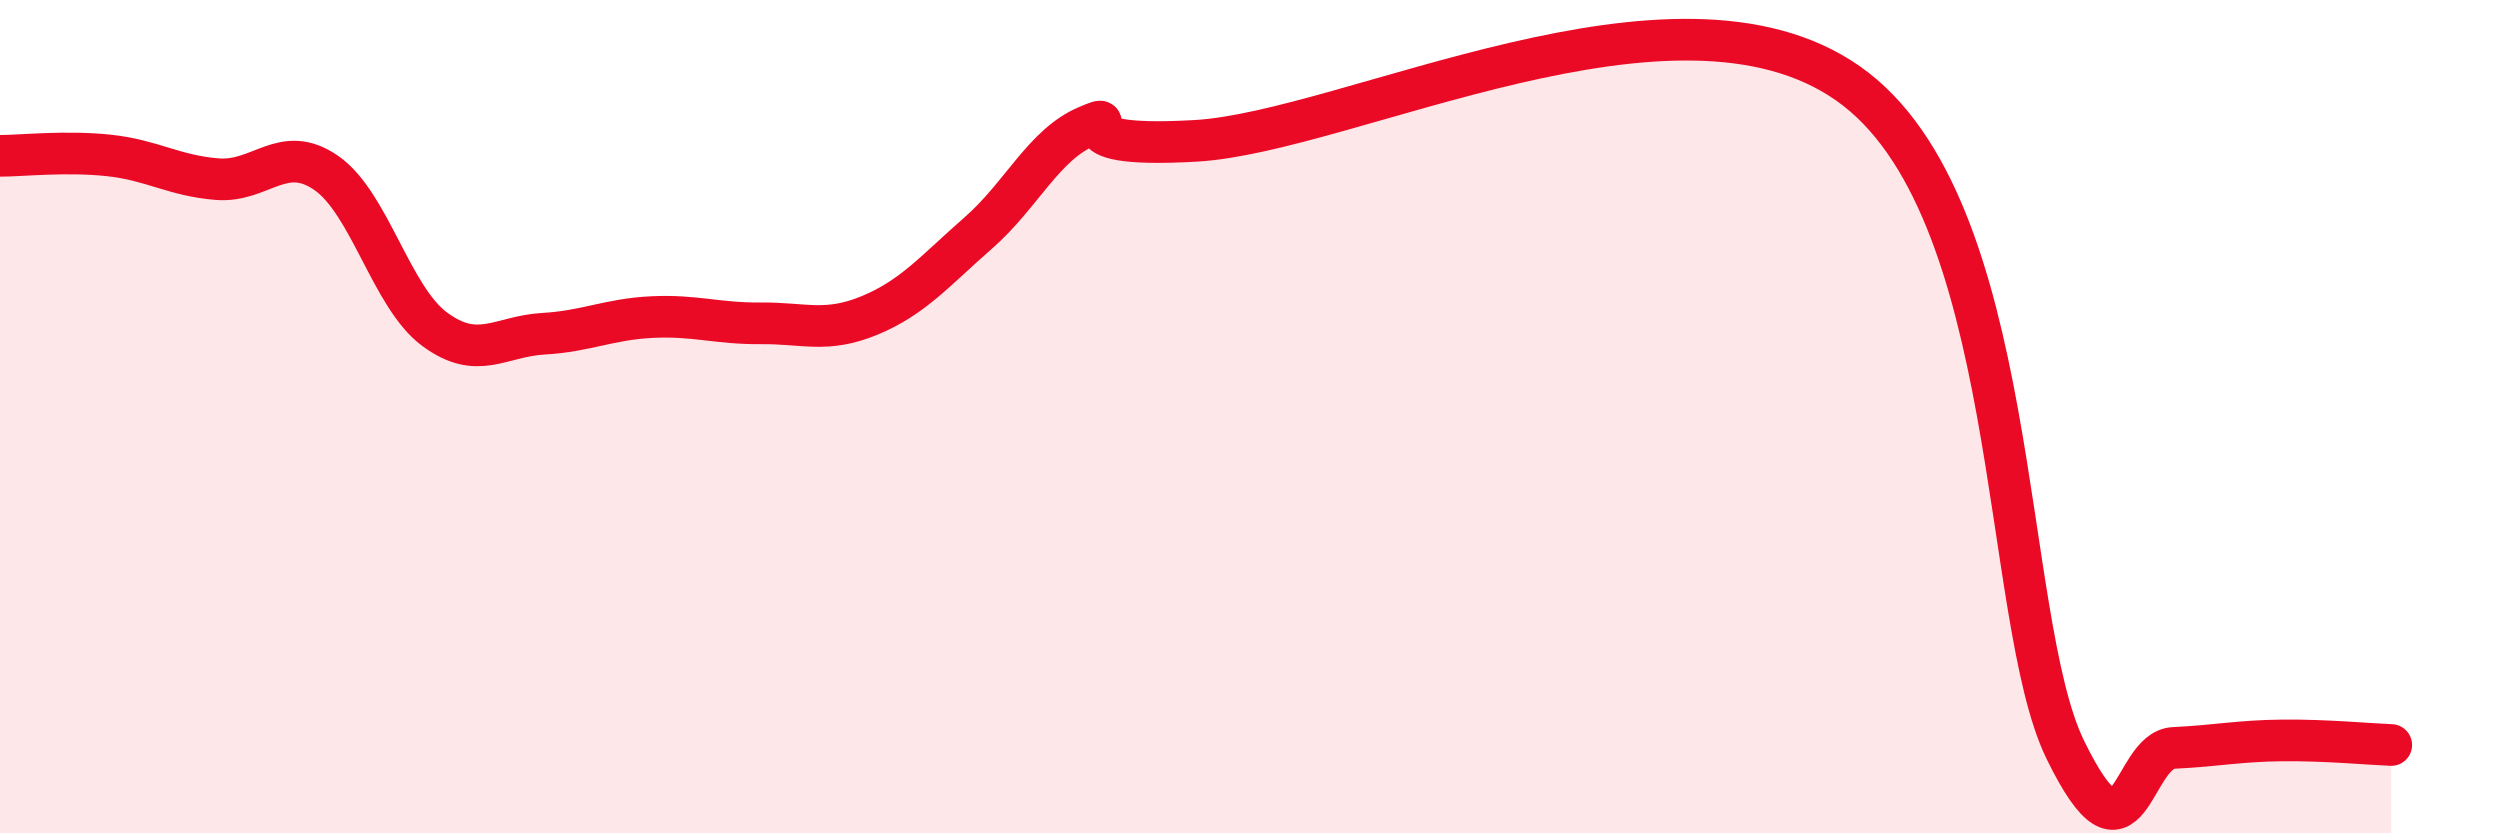 
    <svg width="60" height="20" viewBox="0 0 60 20" xmlns="http://www.w3.org/2000/svg">
      <path
        d="M 0,3.74 C 0.52,3.74 1.57,3.62 2.61,3.73 C 3.65,3.84 4.18,4.22 5.22,4.3 C 6.26,4.38 6.79,3.43 7.83,4.15 C 8.87,4.87 9.39,7.13 10.43,7.9 C 11.47,8.67 12,8.07 13.04,8.01 C 14.08,7.95 14.61,7.66 15.65,7.61 C 16.69,7.56 17.22,7.77 18.26,7.76 C 19.3,7.75 19.83,8 20.87,7.57 C 21.91,7.14 22.44,6.5 23.48,5.59 C 24.52,4.68 25.05,3.47 26.09,3.03 C 27.13,2.59 25.05,3.59 28.7,3.38 C 32.35,3.17 40.18,-0.92 44.35,2 C 48.52,4.92 48.01,14.81 49.57,18 C 51.13,21.19 51.13,18 52.17,17.95 C 53.21,17.9 53.74,17.78 54.78,17.77 C 55.82,17.76 56.87,17.86 57.39,17.88L57.39 20L0 20Z"
        fill="#EB0A25"
        opacity="0.1"
        stroke-linecap="round"
        stroke-linejoin="round"
      />
      <path
        d="M 0,3.74 C 0.52,3.74 1.57,3.62 2.61,3.73 C 3.65,3.84 4.18,4.22 5.22,4.3 C 6.26,4.38 6.79,3.43 7.83,4.15 C 8.87,4.87 9.39,7.13 10.43,7.9 C 11.47,8.67 12,8.07 13.04,8.01 C 14.08,7.95 14.61,7.66 15.65,7.61 C 16.69,7.56 17.22,7.77 18.26,7.76 C 19.3,7.75 19.83,8 20.87,7.57 C 21.91,7.14 22.44,6.5 23.48,5.59 C 24.52,4.68 25.05,3.47 26.09,3.03 C 27.13,2.59 25.05,3.59 28.7,3.38 C 32.35,3.17 40.18,-0.92 44.35,2 C 48.52,4.92 48.01,14.81 49.57,18 C 51.13,21.19 51.13,18 52.17,17.95 C 53.21,17.9 53.74,17.78 54.78,17.77 C 55.82,17.76 56.87,17.86 57.39,17.88"
        stroke="#EB0A25"
        stroke-width="1"
        fill="none"
        stroke-linecap="round"
        stroke-linejoin="round"
      />
    </svg>
  